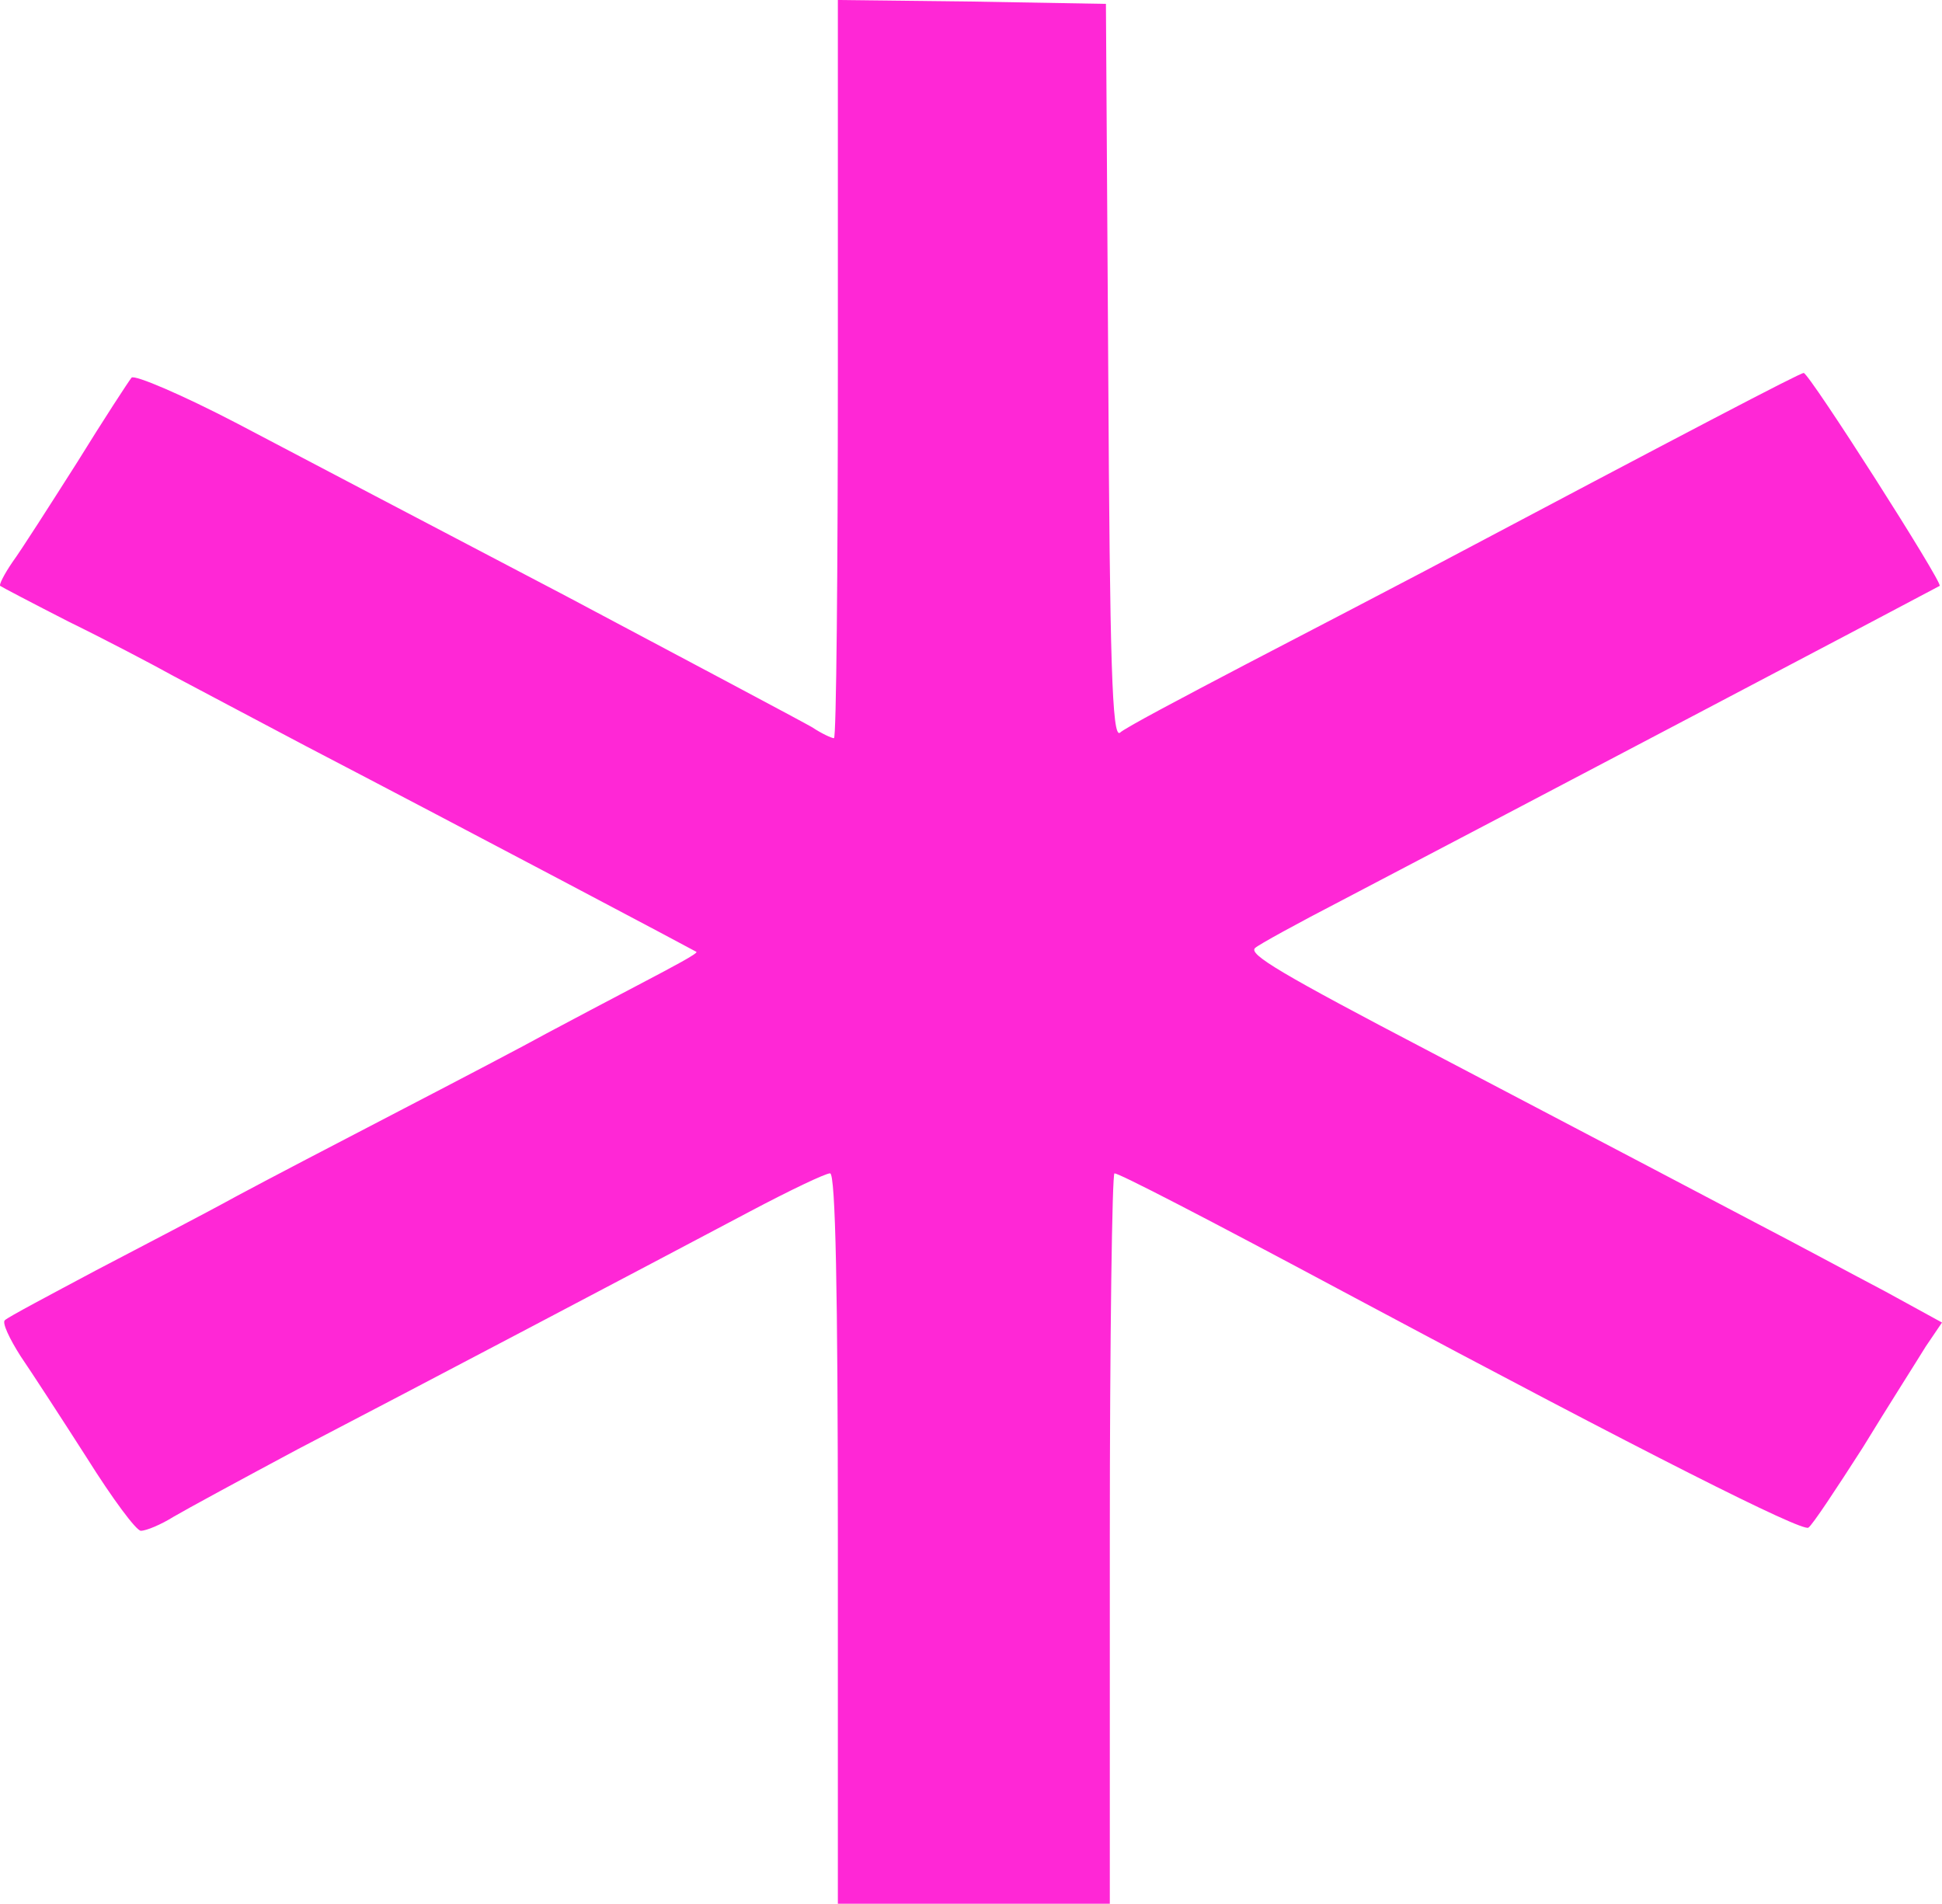 <?xml version="1.0" encoding="UTF-8"?>
<svg id="Camada_2" data-name="Camada 2" xmlns="http://www.w3.org/2000/svg" viewBox="0 0 249.93 245">
  <defs>
    <style>
      .cls-1 {
        fill: #ff27d6;
        stroke-width: 0px;
      }
    </style>
  </defs>
  <g id="Camada_1-2" data-name="Camada 1">
    <path class="cls-1" d="m107.83,47.5c0,26.1-.2,47.5-.5,47.5s-1.6-.6-2.8-1.4c-1.2-.7-15.5-8.3-31.7-16.9-16.2-8.5-35.3-18.5-42.3-22.2-7.1-3.7-13.2-6.3-13.6-5.9-.4.5-3.6,5.4-7,10.9-3.5,5.5-7.2,11.3-8.3,12.8-1.1,1.6-1.8,3-1.6,3.1.1.1,4.1,2.2,8.8,4.6,4.7,2.3,10.8,5.5,13.5,7,2.8,1.5,10.4,5.5,17,9,21.1,11,50,26.3,50.3,26.5.2.2-3,1.9-7,4s-9.5,5-12.3,6.5c-2.7,1.5-11.3,6-19,10s-17.1,8.9-21,11c-3.8,2.1-11.9,6.3-18,9.5-6,3.2-11.3,6-11.7,6.4-.4.3.6,2.4,2,4.6,1.5,2.2,5.4,8.2,8.6,13.2,3.2,5.1,6.3,9.3,6.9,9.3.7,0,2.6-.8,4.2-1.8,1.7-1,8.9-4.9,16-8.7,14.8-7.7,44.6-23.4,58.2-30.6,5.1-2.7,9.7-4.9,10.3-4.9.7,0,1,15.2,1,47v47h35v-47c0-25.9.3-47,.6-47,.6,0,11.1,5.4,30.9,16,37.8,20.2,57.5,30.1,58.4,29.6.5-.3,3.6-5,7-10.3,3.3-5.4,7-11.2,8.1-13l2.1-3.1-7.3-4c-4-2.1-11.6-6.2-16.8-8.9-8.9-4.7-13.7-7.2-41.5-21.8-19.5-10.2-23.7-12.7-22.8-13.5.4-.4,5.5-3.2,11.3-6.2,21.4-11.2,76.5-40.2,76.8-40.4.5-.3-16.8-27.4-17.5-27.4-.5,0-15,7.6-48.8,25.5-4.4,2.3-14.7,7.7-23,12-8.2,4.3-15.6,8.2-16.2,8.8-1,.7-1.3-8.9-1.5-46.4l-.3-47.4-17.2-.3-17.3-.2v47.5Z"/>
  </g>
</svg>